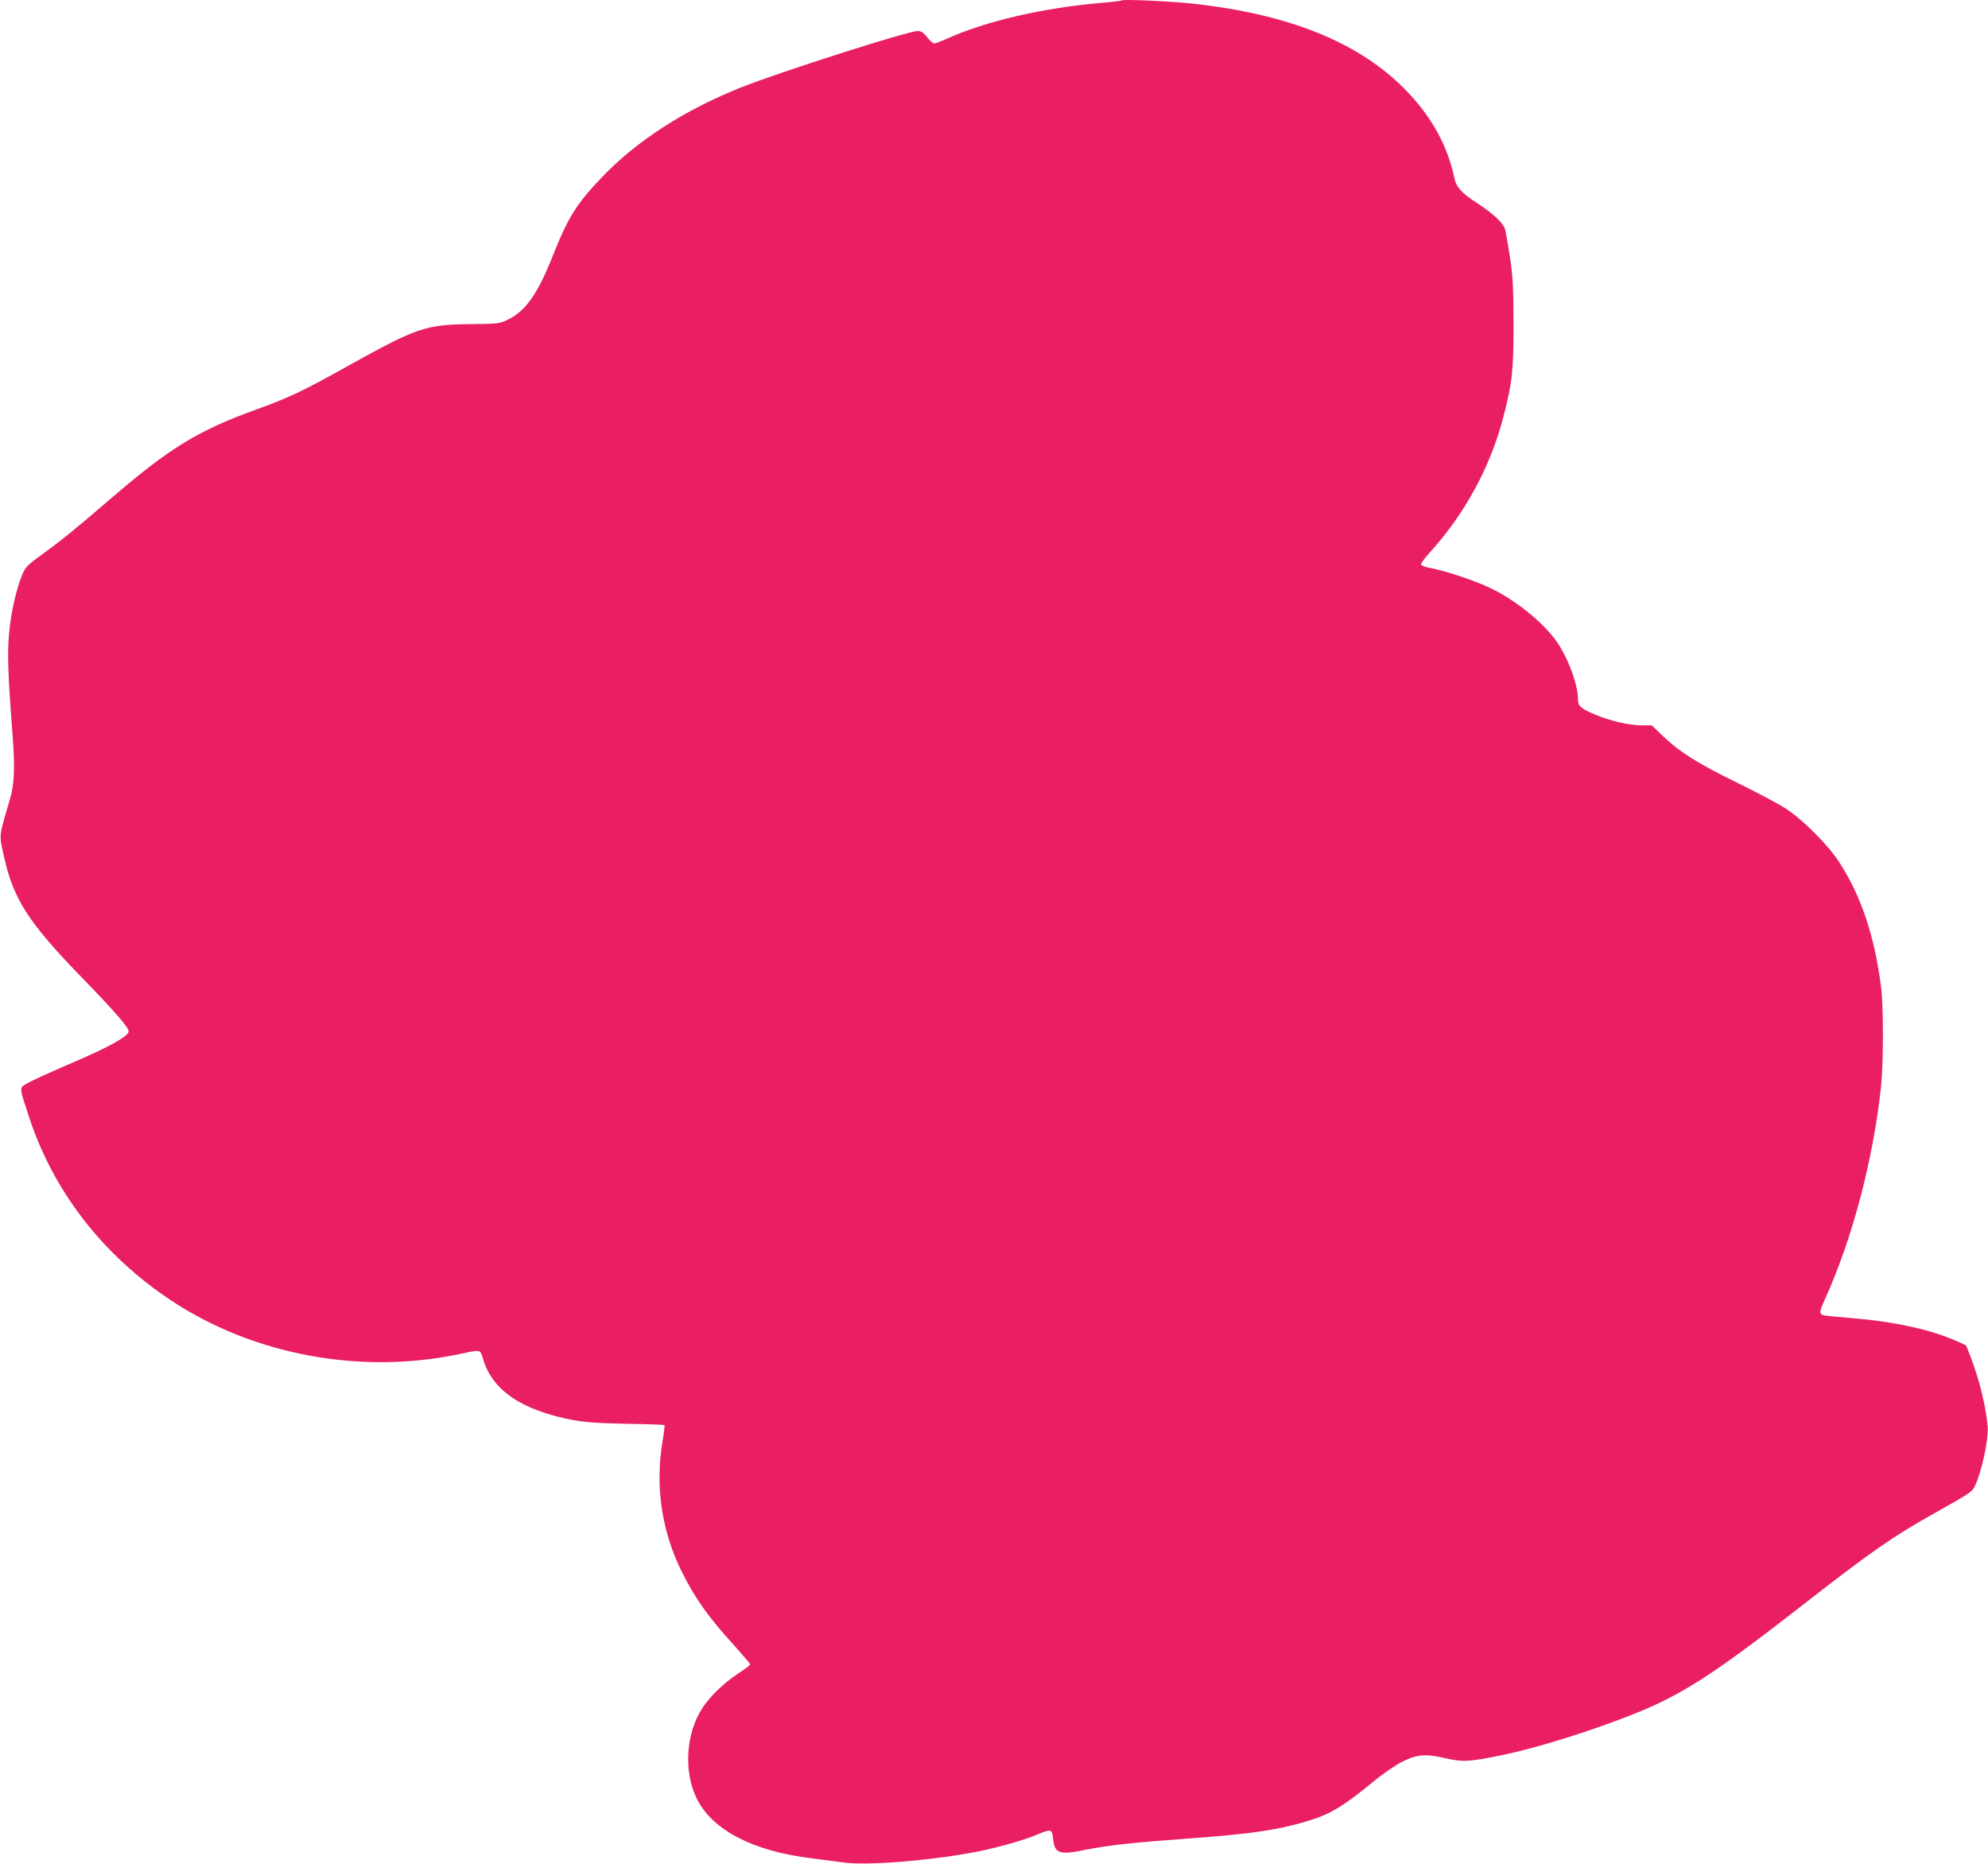 <?xml version="1.0" standalone="no"?>
<!DOCTYPE svg PUBLIC "-//W3C//DTD SVG 20010904//EN"
 "http://www.w3.org/TR/2001/REC-SVG-20010904/DTD/svg10.dtd">
<svg version="1.0" xmlns="http://www.w3.org/2000/svg"
 width="1280pt" height="1200pt" viewBox="0 0 1280 1200"
 preserveAspectRatio="xMidYMid meet">
<g transform="translate(0,1200) scale(0.1,-0.1)"
fill="#e91e63" stroke="none">
<path d="M7220 11997 c-3 -3 -63 -10 -135 -16 -376 -33 -739 -118 -988 -230
-38 -17 -75 -31 -82 -31 -7 0 -28 18 -45 40 -25 32 -38 40 -63 40 -61 0 -875
-260 -1131 -361 -368 -146 -681 -348 -906 -586 -159 -166 -215 -258 -312 -503
-96 -242 -173 -352 -286 -407 -56 -27 -61 -28 -247 -30 -286 -3 -343 -23 -799
-277 -274 -153 -367 -197 -574 -272 -371 -133 -558 -247 -929 -566 -241 -207
-317 -269 -447 -364 -104 -75 -112 -84 -135 -139 -39 -99 -71 -243 -83 -378
-11 -126 -7 -259 22 -637 17 -221 13 -328 -16 -426 -74 -252 -71 -222 -36
-379 58 -260 156 -414 476 -745 247 -255 328 -348 324 -373 -5 -31 -137 -104
-373 -204 -121 -52 -244 -108 -273 -124 -61 -36 -61 -18 5 -221 157 -478 473
-887 912 -1179 529 -352 1220 -481 1855 -348 146 31 137 33 157 -33 59 -199
249 -328 574 -390 87 -16 161 -21 350 -25 131 -2 241 -6 243 -8 3 -2 -3 -52
-13 -110 -47 -290 -4 -578 127 -839 86 -171 169 -288 337 -472 55 -62 101
-116 101 -120 0 -5 -34 -31 -76 -58 -90 -59 -179 -144 -229 -219 -110 -165
-125 -414 -38 -589 101 -202 364 -338 742 -383 69 -9 162 -21 207 -27 154 -21
582 15 869 73 128 26 293 73 370 106 93 39 99 37 105 -24 10 -97 40 -108 208
-73 146 29 306 47 627 70 450 32 629 59 838 126 122 40 206 92 392 245 60 50
143 106 183 126 95 48 153 52 278 23 113 -26 155 -24 371 21 217 45 558 151
831 259 316 124 522 257 1096 704 445 347 581 442 856 596 219 123 237 135
253 167 44 87 91 303 85 385 -11 132 -53 302 -109 449 l-30 77 -67 30 c-154
68 -378 119 -622 141 -69 6 -153 14 -187 17 -76 7 -77 11 -32 111 176 389 308
889 360 1363 16 148 17 527 0 650 -43 329 -130 588 -273 805 -71 108 -232 269
-340 339 -48 31 -187 105 -310 165 -256 125 -372 198 -478 299 l-75 72 -65 0
c-81 0 -210 30 -304 71 -92 40 -106 53 -106 99 0 95 -69 277 -144 379 -91 123
-265 262 -425 337 -94 45 -286 109 -373 125 -46 9 -68 17 -68 27 0 7 25 42 56
75 227 250 391 553 474 874 57 219 65 293 65 598 -1 239 -4 302 -23 430 -13
83 -27 164 -32 181 -14 41 -77 100 -182 168 -96 62 -132 102 -143 156 -45 216
-151 406 -325 581 -299 300 -746 479 -1365 546 -151 16 -446 29 -455 20z"/>
</g>
</svg>
